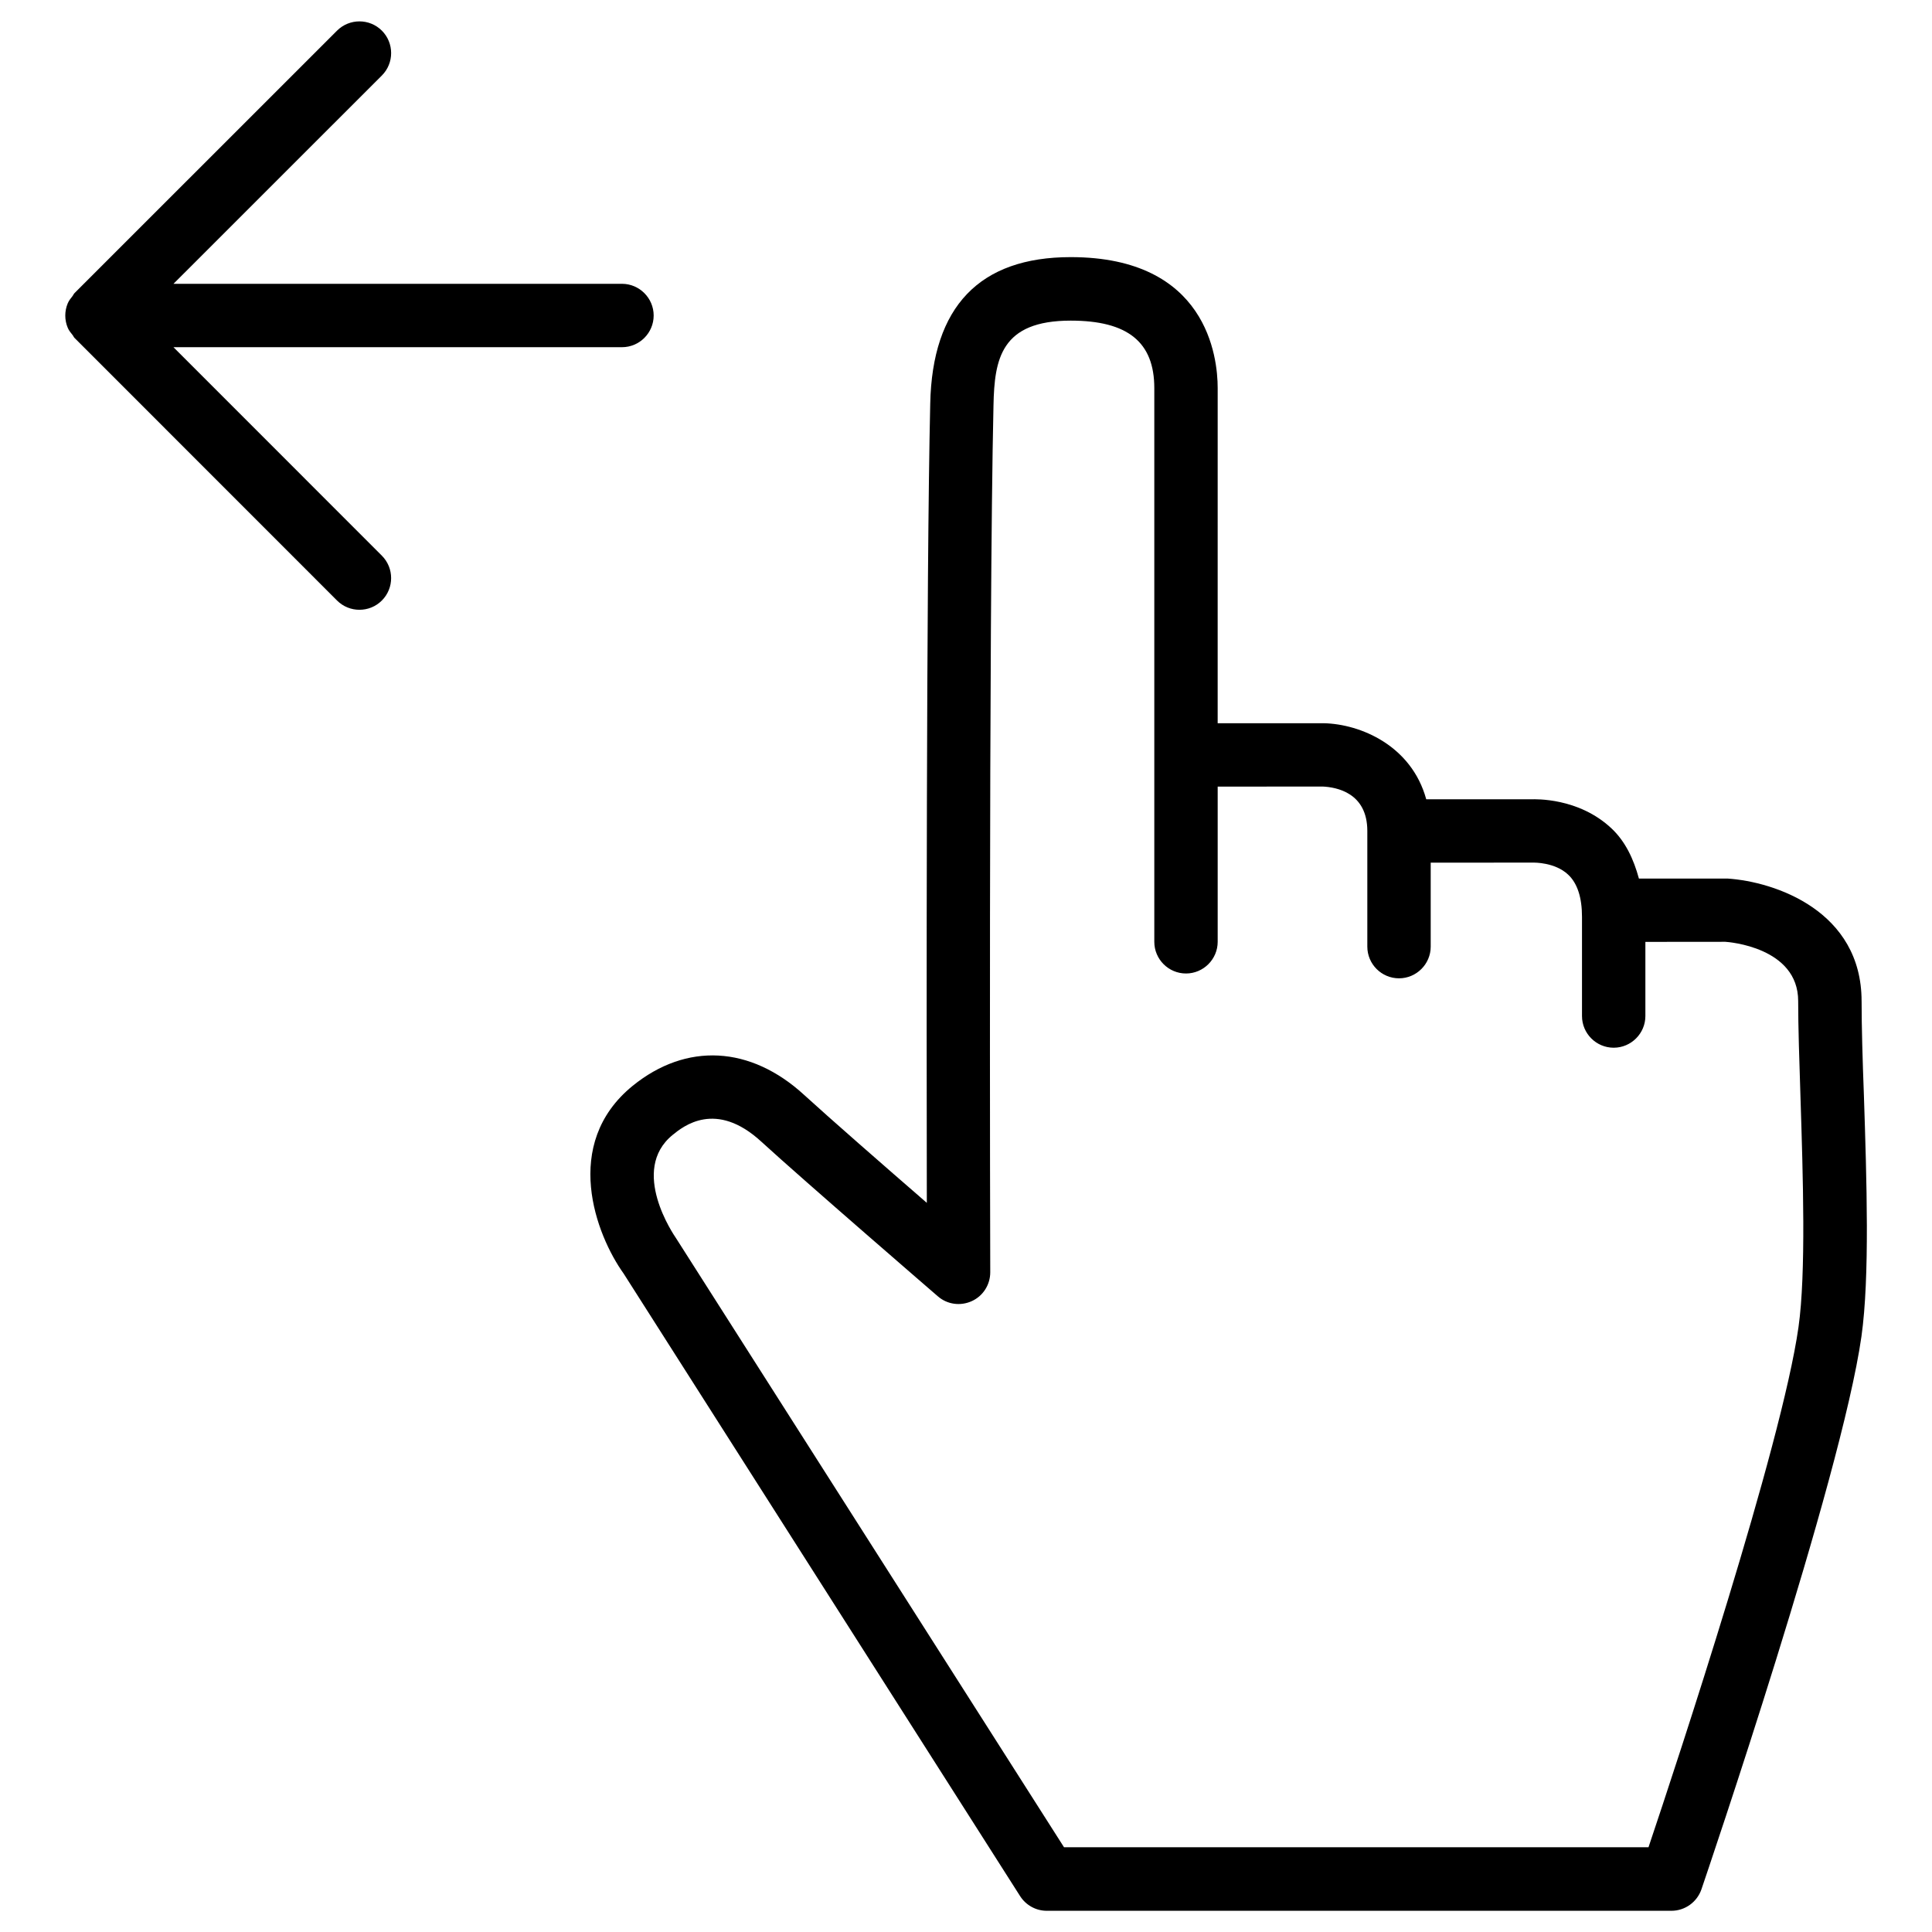 <?xml version="1.0" encoding="UTF-8"?>
<!-- Uploaded to: SVG Repo, www.svgrepo.com, Generator: SVG Repo Mixer Tools -->
<svg fill="#000000" width="800px" height="800px" version="1.1" viewBox="144 144 512 512" xmlns="http://www.w3.org/2000/svg">
 <g>
  <path d="m189.97 236.01h118.86c4.641 0 8.398-3.777 8.398-8.398 0-4.617-3.777-8.398-8.398-8.398l-118.86 0.004 55.23-55.211c3.273-3.273 3.273-8.605 0-11.883-3.273-3.273-8.605-3.273-11.883 0l-69.566 69.551c-0.23 0.23-0.316 0.523-0.504 0.754-0.504 0.629-0.988 1.238-1.301 1.973-0.859 2.059-0.859 4.387 0 6.445 0.293 0.734 0.797 1.324 1.281 1.93 0.211 0.25 0.293 0.547 0.523 0.777l69.566 69.59c1.637 1.637 3.781 2.457 5.941 2.457 2.164 0 4.305-0.82 5.941-2.457 3.273-3.273 3.273-8.605 0-11.883z"/>
  <path d="m637.34 409.32c0-23.891-22.922-31.676-35.562-32.496h-23.449c-1.406-5.164-3.57-9.805-7.242-13.266-8.773-8.27-20.34-7.727-21.098-7.746h-28.023c-3.906-14.211-17.402-19.941-27.164-20.152h-28.109l0.004-88.84c0-8.145-2.812-34.68-38.941-34.68-24.16 0-36.715 13.098-37.238 38.898-1.051 45.762-0.988 165.63-0.902 211.73-11.188-9.699-26.031-22.672-32.496-28.59-14.254-13.078-31.234-13.961-45.469-2.414-18.934 15.43-9.699 39.527-2.394 49.73l105.07 164.98c1.531 2.414 4.199 3.906 7.074 3.906h165.54c3.59 0 6.781-2.289 7.957-5.688 1.492-4.41 37.031-108.74 42.402-146.5 2.227-15.809 1.387-41.375 0.652-63.941-0.359-9.473-0.609-18.164-0.609-24.922zm-16.73 86.445c-4.449 31.363-32.141 115.16-39.738 137.77h-154.9l-102.82-161.41c-0.504-0.734-12.406-17.988-0.902-27.352 2.812-2.289 11.441-9.301 23.488 1.762 11.082 10.16 46.793 40.996 46.793 40.996 2.5 2.184 6.004 2.644 9.004 1.281 3-1.363 4.891-4.367 4.891-7.641-0.02-1.723-0.441-173.06 0.859-229.76 0.25-12.281 1.973-22.441 20.469-22.441 15.113 0 22.148 5.688 22.148 17.887v146.73c0 4.641 3.777 8.398 8.398 8.398 4.617 0 8.398-3.777 8.398-8.398v-41.125l27.836-0.02c3.57 0.168 11.82 1.594 11.82 11.777v30.648c0 4.641 3.777 8.398 8.398 8.398 4.617 0 8.398-3.777 8.398-8.398v-22.25l27.352-0.02c0 0.02 5.562-0.125 9.07 3.191 2.434 2.266 3.672 6.047 3.672 11.188v26.281c0 4.641 3.777 8.398 8.398 8.398 4.617 0 8.398-3.777 8.398-8.398v-19.648l21.18-0.02c0.797 0.043 19.312 1.406 19.312 15.703 0 6.887 0.293 15.766 0.609 25.402 0.664 20.836 1.504 46.719-0.531 61.059z"/>
 </g>
</svg>